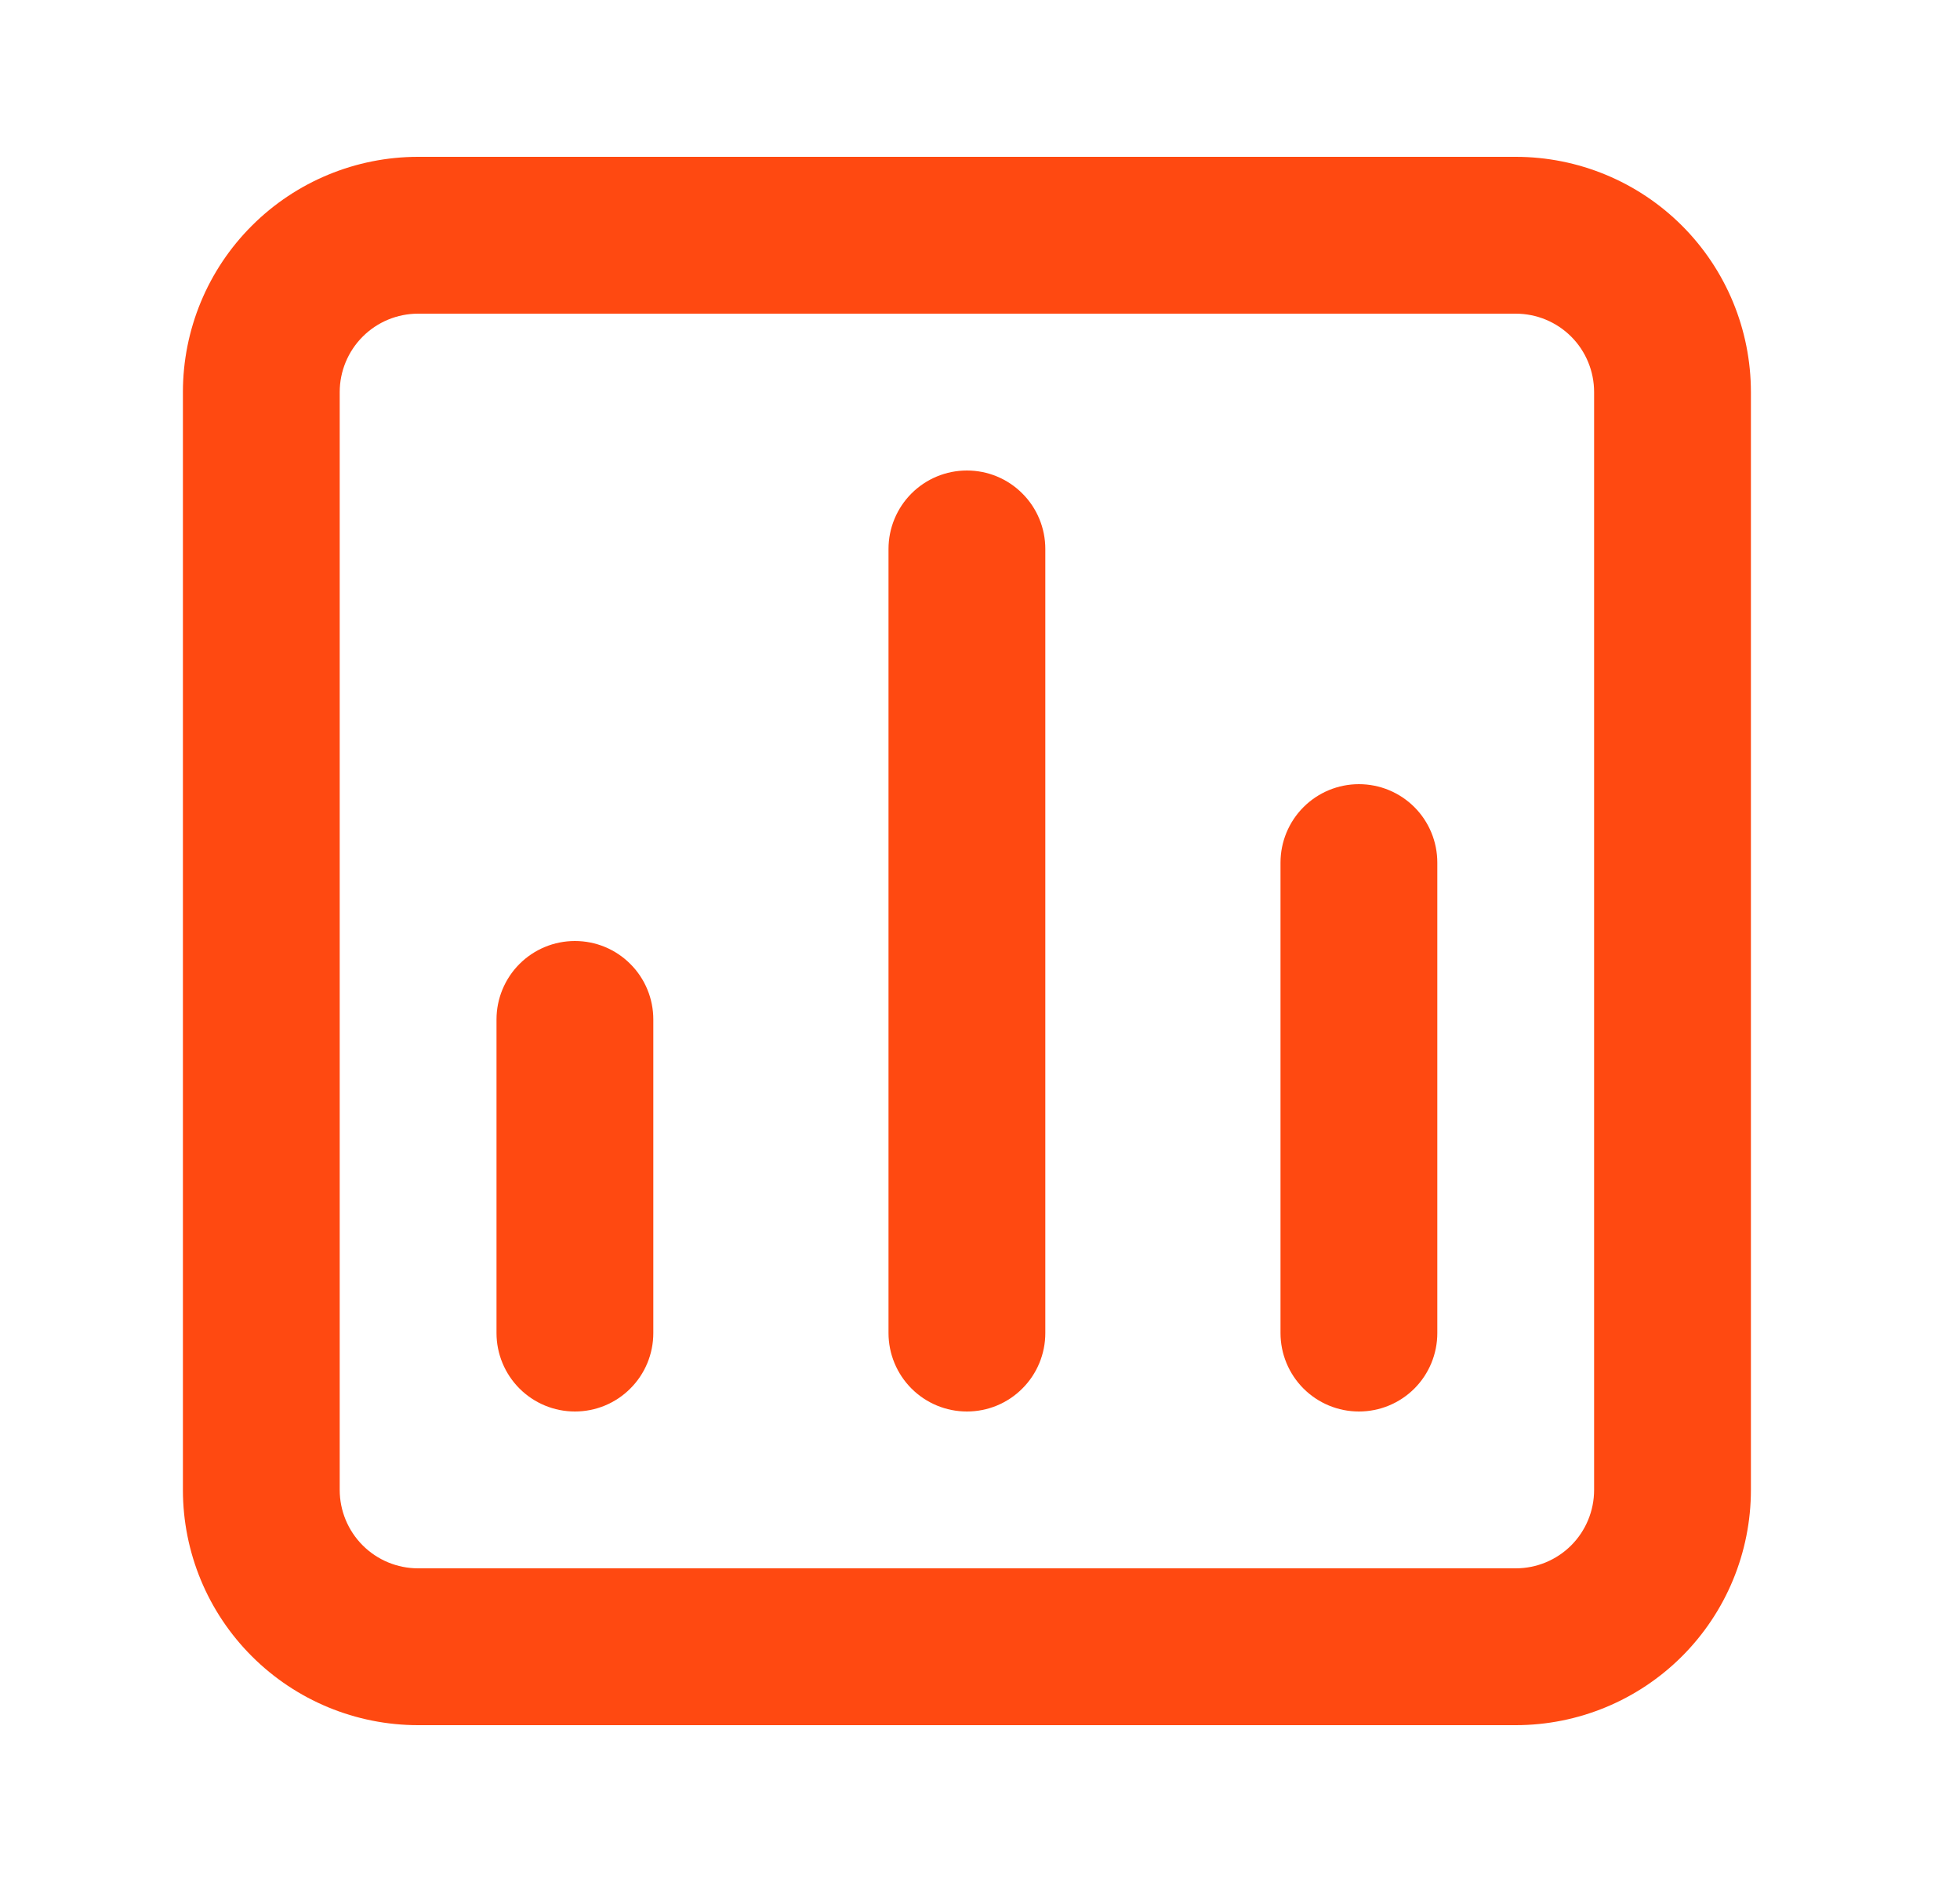 <svg width="25" height="24" viewBox="0 0 25 24" fill="none" xmlns="http://www.w3.org/2000/svg">
<path d="M12.333 6C12.068 6 11.814 6.105 11.626 6.293C11.439 6.48 11.333 6.735 11.333 7V17C11.333 17.265 11.439 17.52 11.626 17.707C11.814 17.895 12.068 18 12.333 18C12.599 18 12.853 17.895 13.04 17.707C13.228 17.52 13.333 17.265 13.333 17V7C13.333 6.735 13.228 6.48 13.04 6.293C12.853 6.105 12.599 6 12.333 6ZM7.333 12C7.068 12 6.814 12.105 6.626 12.293C6.439 12.48 6.333 12.735 6.333 13V17C6.333 17.265 6.439 17.52 6.626 17.707C6.814 17.895 7.068 18 7.333 18C7.599 18 7.853 17.895 8.04 17.707C8.228 17.52 8.333 17.265 8.333 17V13C8.333 12.735 8.228 12.48 8.04 12.293C7.853 12.105 7.599 12 7.333 12ZM17.333 10C17.068 10 16.814 10.105 16.626 10.293C16.439 10.48 16.333 10.735 16.333 11V17C16.333 17.265 16.439 17.52 16.626 17.707C16.814 17.895 17.068 18 17.333 18C17.599 18 17.853 17.895 18.041 17.707C18.228 17.52 18.333 17.265 18.333 17V11C18.333 10.735 18.228 10.48 18.041 10.293C17.853 10.105 17.599 10 17.333 10ZM19.333 2H5.333C4.538 2 3.775 2.316 3.212 2.879C2.649 3.441 2.333 4.204 2.333 5V19C2.333 19.796 2.649 20.559 3.212 21.121C3.775 21.684 4.538 22 5.333 22H19.333C20.129 22 20.892 21.684 21.455 21.121C22.017 20.559 22.333 19.796 22.333 19V5C22.333 4.204 22.017 3.441 21.455 2.879C20.892 2.316 20.129 2 19.333 2ZM20.333 19C20.333 19.265 20.228 19.52 20.041 19.707C19.853 19.895 19.599 20 19.333 20H5.333C5.068 20 4.814 19.895 4.626 19.707C4.439 19.52 4.333 19.265 4.333 19V5C4.333 4.735 4.439 4.48 4.626 4.293C4.814 4.105 5.068 4 5.333 4H19.333C19.599 4 19.853 4.105 20.041 4.293C20.228 4.48 20.333 4.735 20.333 5V19Z" fill="#FF4911"/>
</svg>
